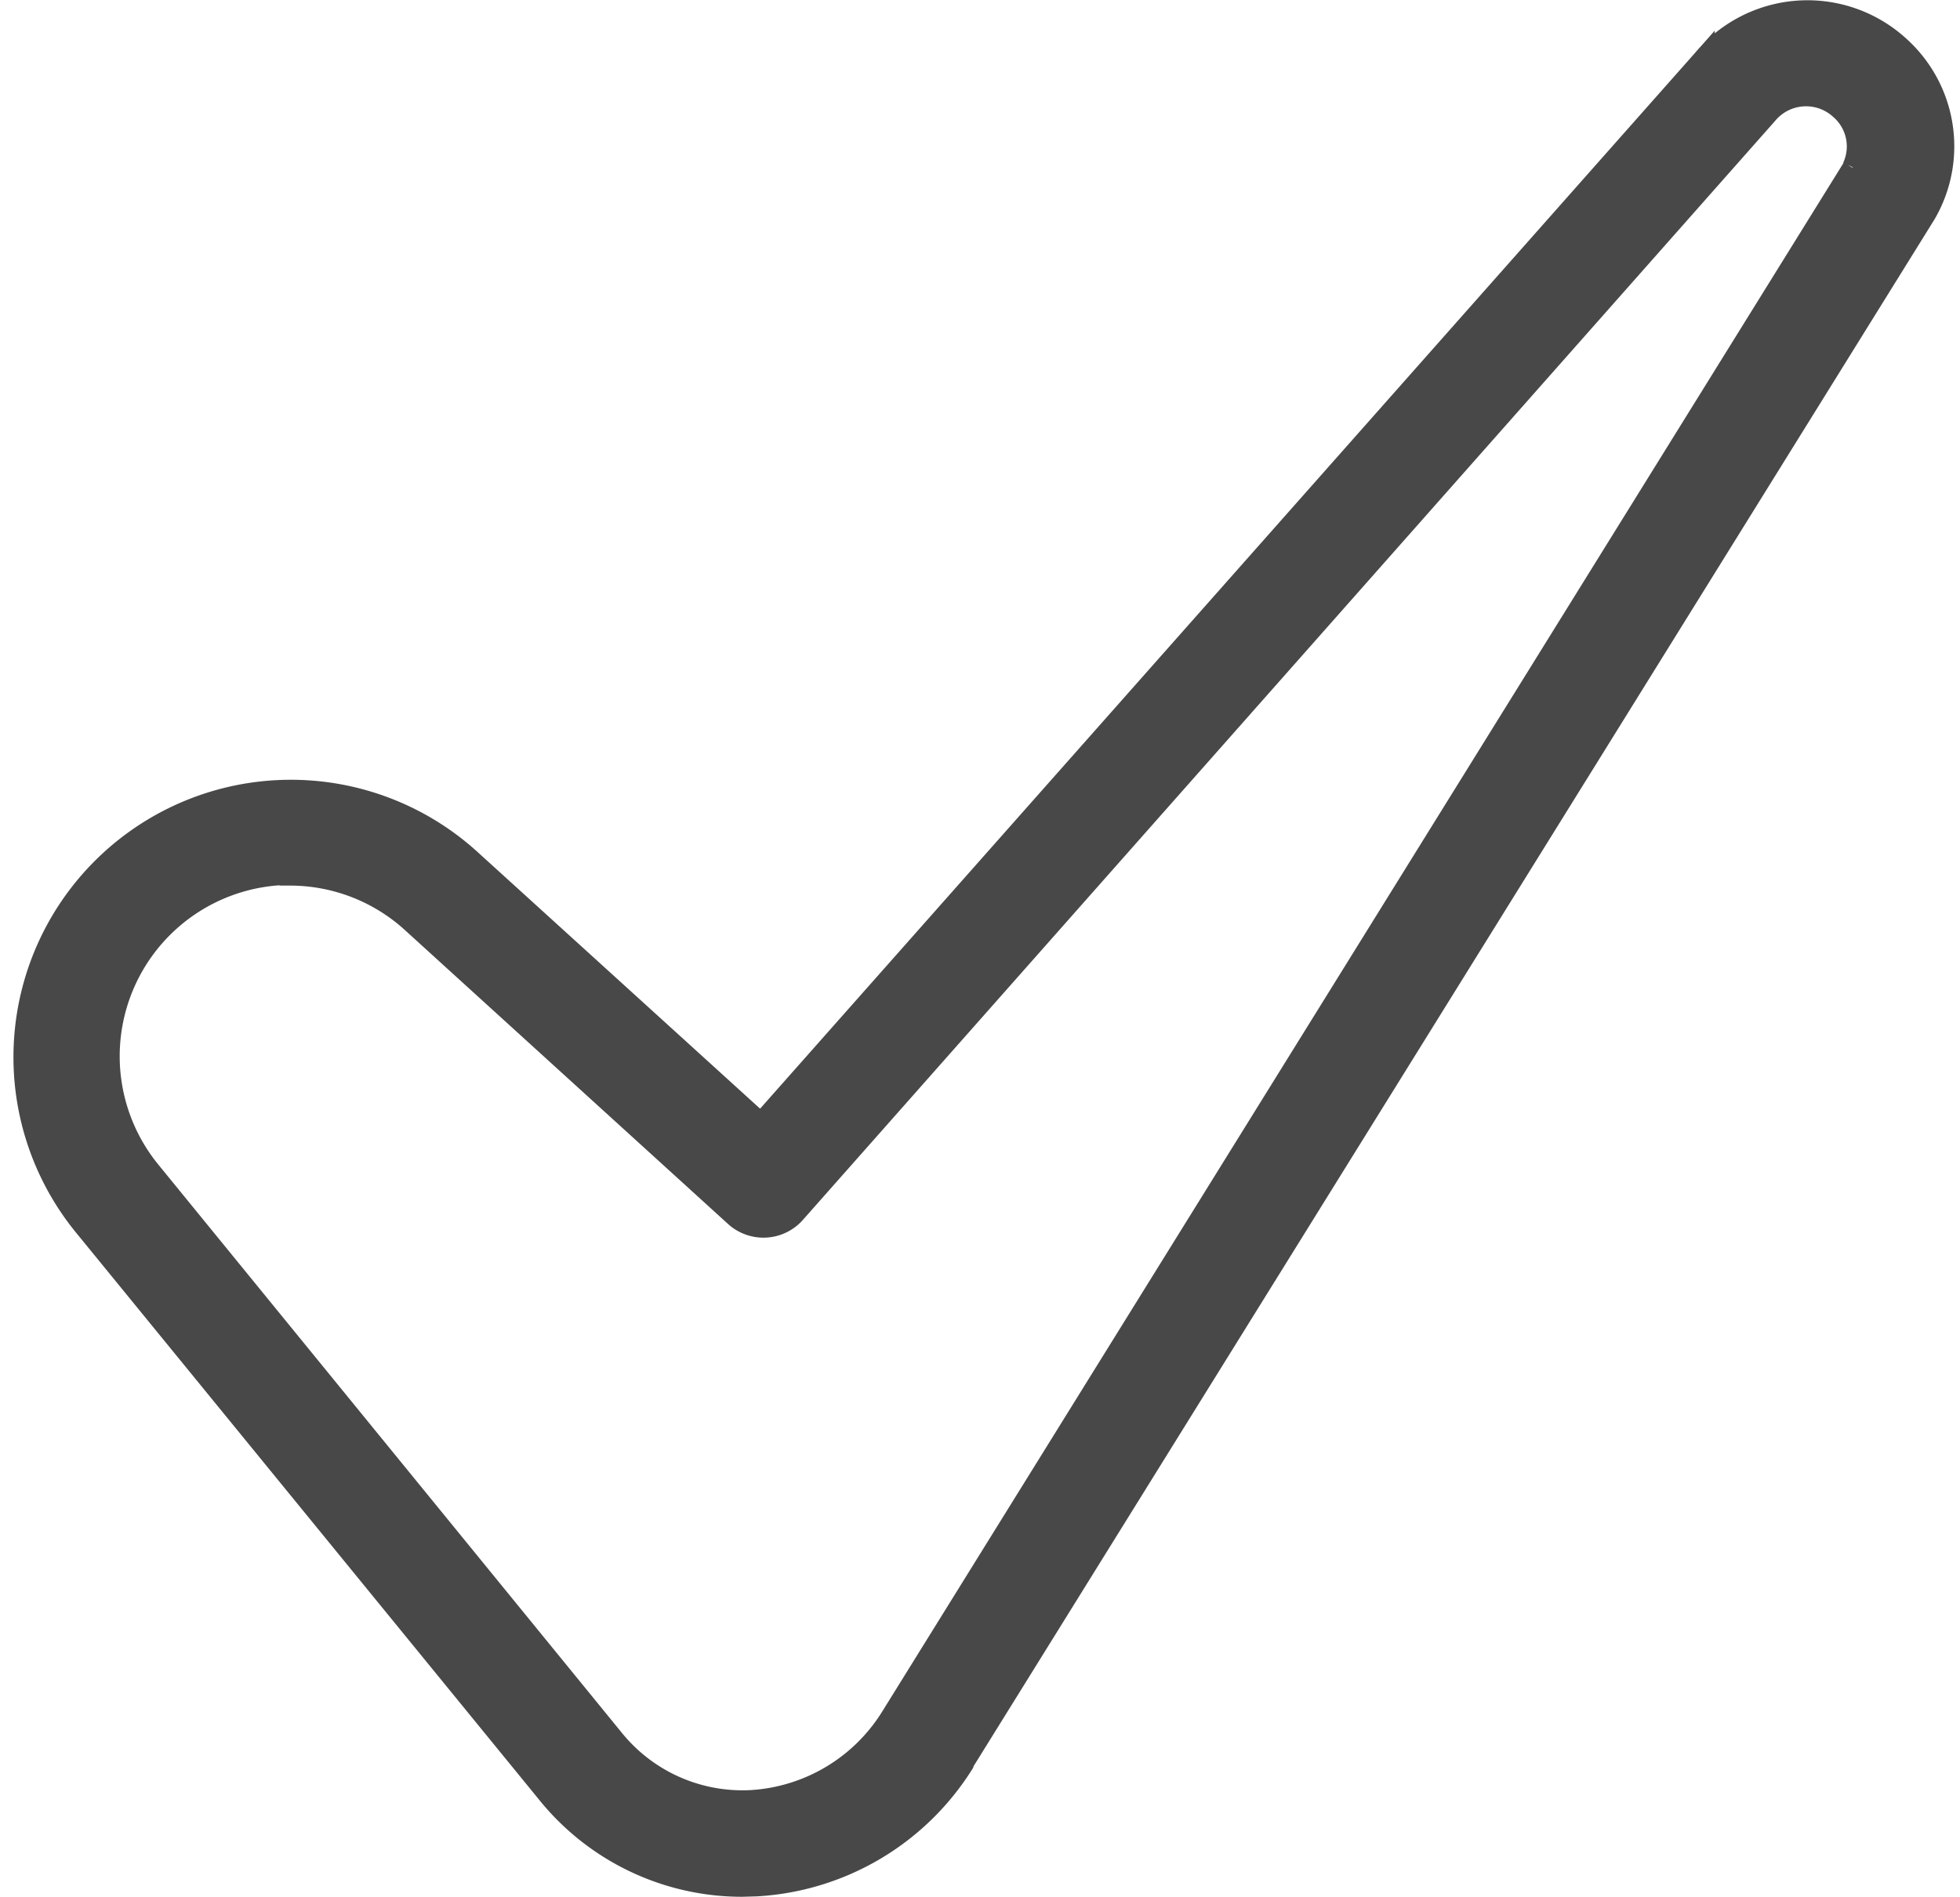 <svg xmlns="http://www.w3.org/2000/svg" width="14.138" height="13.684" viewBox="0 0 14.138 13.684">
  <g id="Group_43822" data-name="Group 43822" transform="translate(0.882 -1.595)">
    <g id="_7-Check" data-name="7-Check" transform="translate(-0.706 1.675)">
      <path id="Path_132389" data-name="Path 132389" d="M37.185,50.765a1.8,1.8,0,0,1-1.4-.668L32.44,46a1.921,1.921,0,0,1,2.781-2.635l2.1,1.908,6.8-7.68A.976.976,0,0,1,45.53,37.5a.965.965,0,0,1,.189,1.2L38.773,49.883l0,.006a1.883,1.883,0,0,1-1.484.873Zm-3.257-7.3a1.316,1.316,0,0,0-1.017,2.147l3.344,4.1a1.2,1.2,0,0,0,1,.443,1.282,1.282,0,0,0,1.006-.6L45.2,38.375l0-.006a.36.36,0,0,0-.09-.423.369.369,0,0,0-.536.037l-.008.009-7,7.914a.3.3,0,0,1-.432.023l-2.325-2.115A1.31,1.31,0,0,0,33.928,43.47Z" transform="translate(-32.008 -37.241)" fill="#484848" stroke="#484848" stroke-width="0.16"/>
    </g>
  </g>
</svg>
